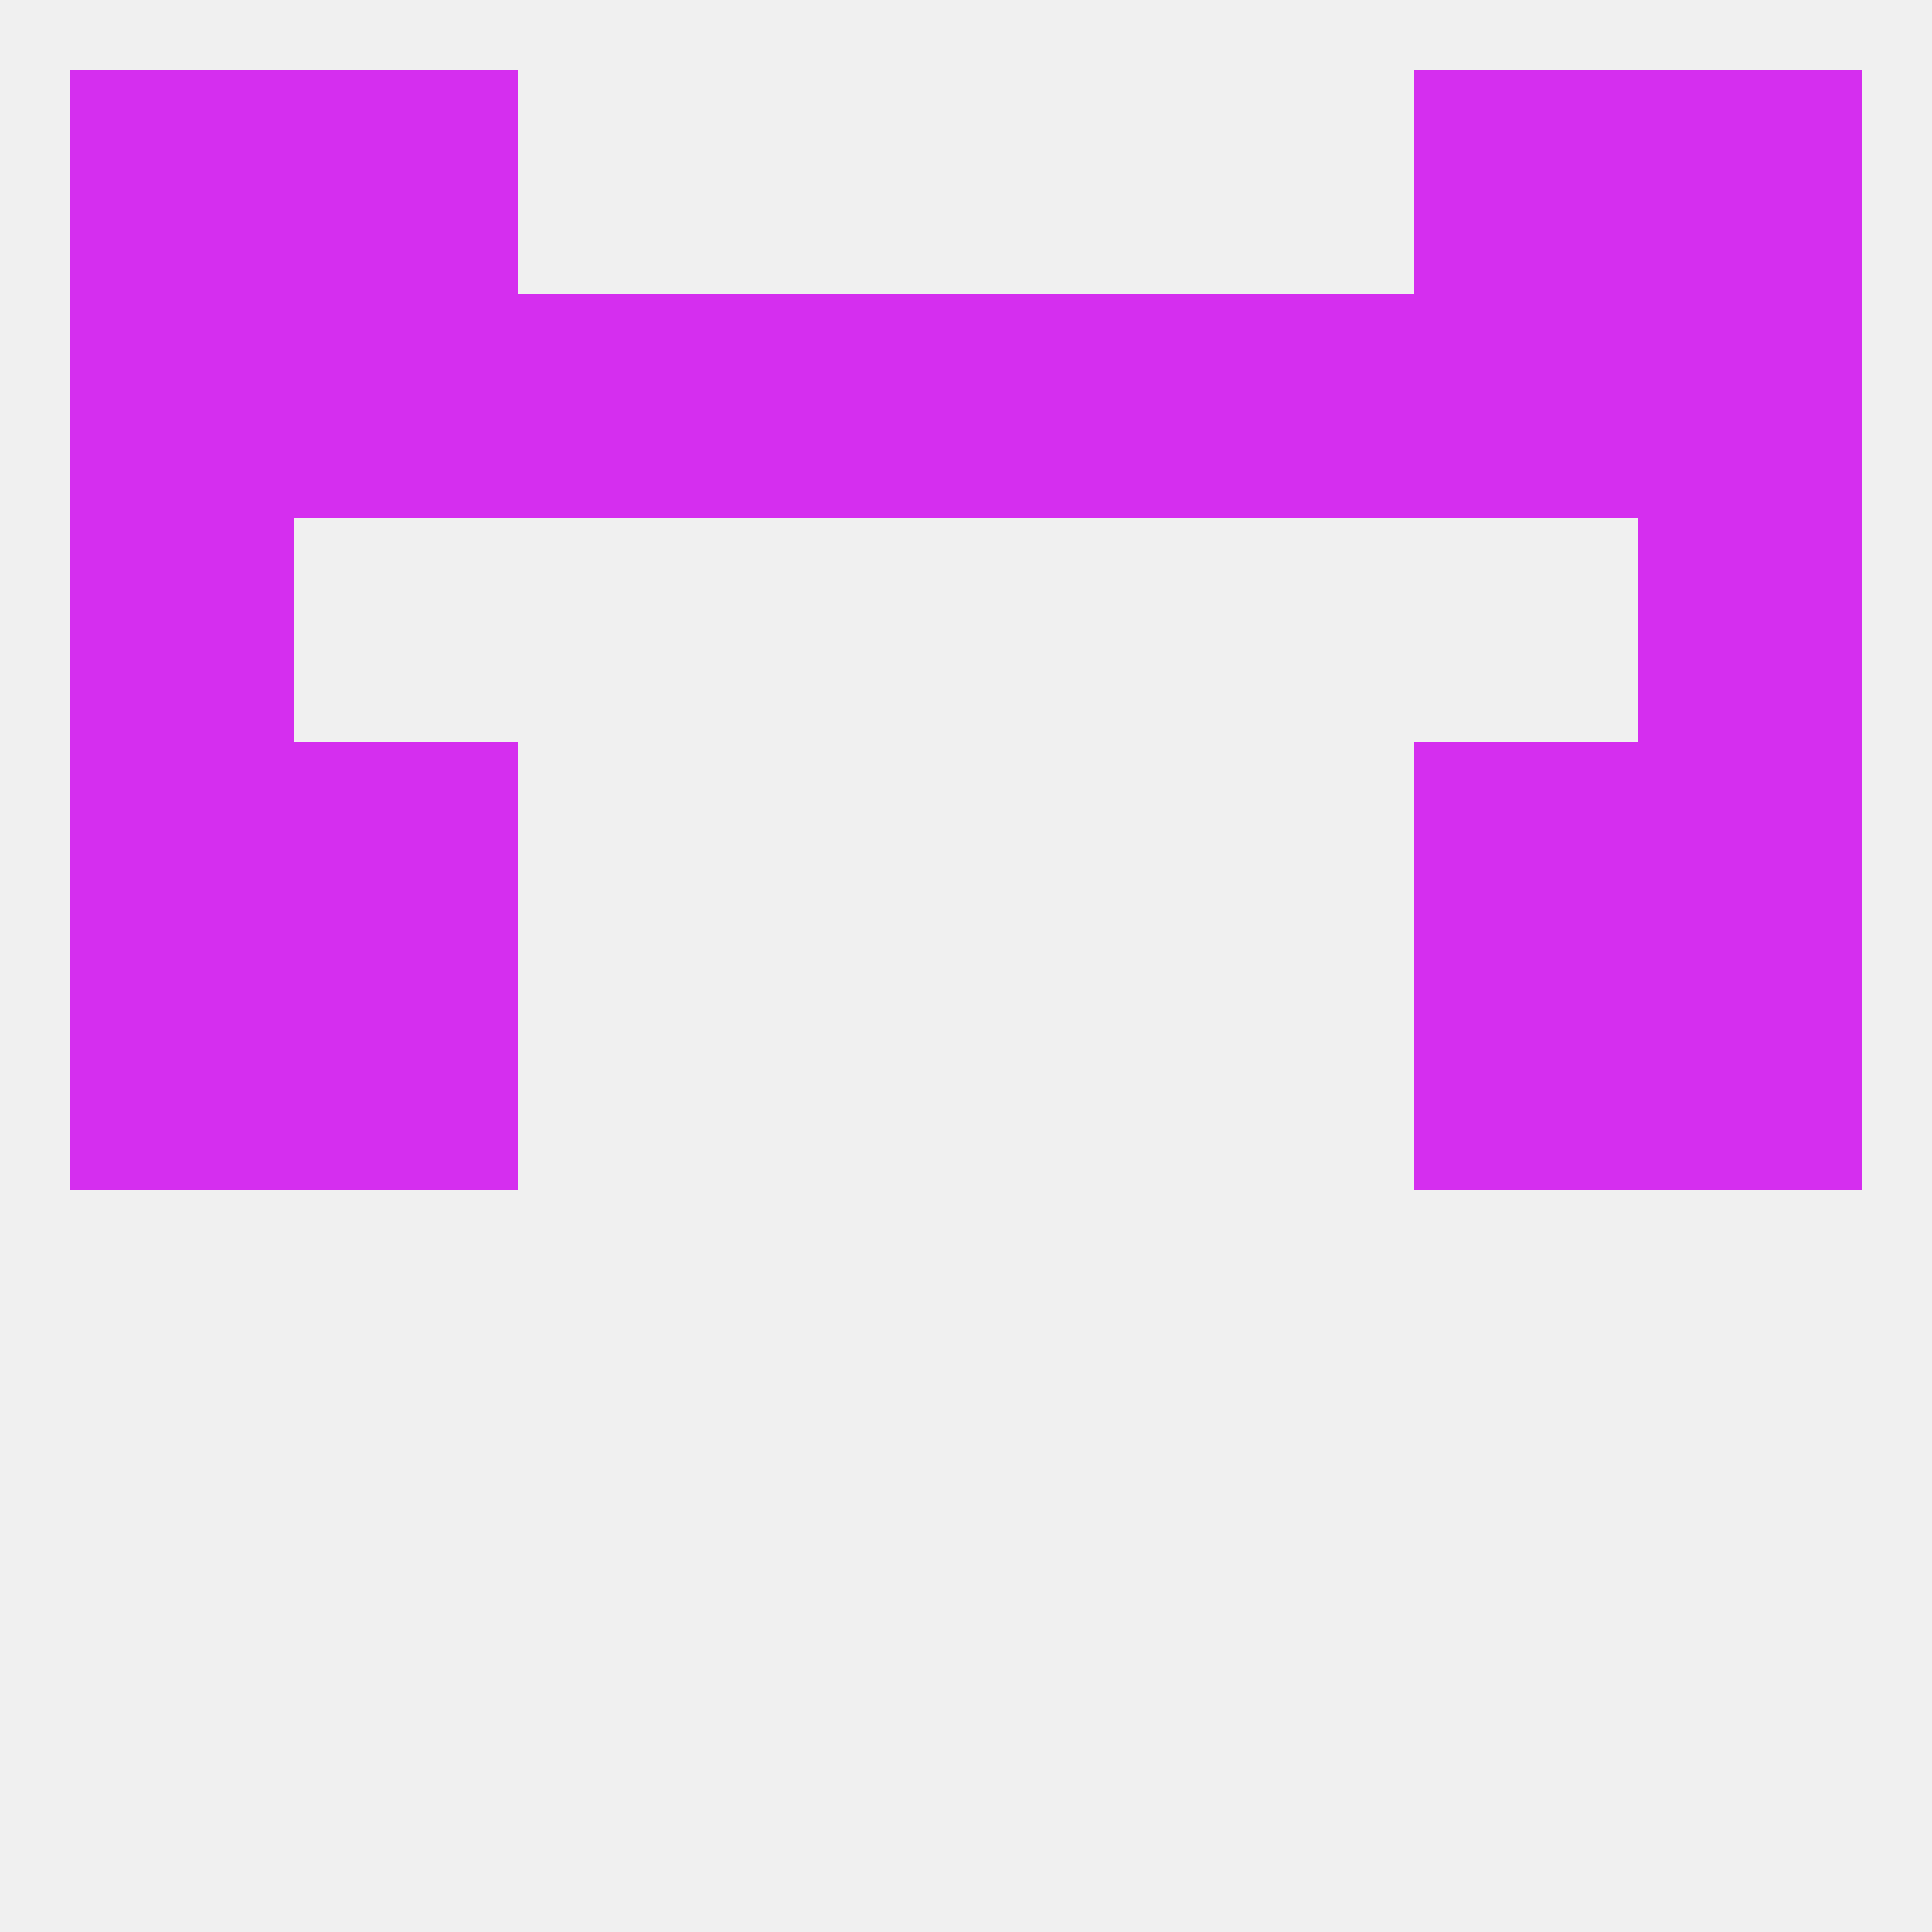 
<!--   <?xml version="1.0"?> -->
<svg version="1.1" baseprofile="full" xmlns="http://www.w3.org/2000/svg" xmlns:xlink="http://www.w3.org/1999/xlink" xmlns:ev="http://www.w3.org/2001/xml-events" width="250" height="250" viewBox="0 0 250 250" >
	<rect width="100%" height="100%" fill="rgba(240,240,240,255)"/>

	<rect x="183" y="9" width="29" height="29" fill="rgba(213,46,239,255)"/>
	<rect x="9" y="9" width="29" height="29" fill="rgba(213,46,239,255)"/>
	<rect x="212" y="9" width="29" height="29" fill="rgba(213,46,239,255)"/>
	<rect x="38" y="9" width="29" height="29" fill="rgba(213,46,239,255)"/>
	<rect x="9" y="125" width="29" height="29" fill="rgba(213,46,239,255)"/>
	<rect x="212" y="125" width="29" height="29" fill="rgba(213,46,239,255)"/>
	<rect x="38" y="125" width="29" height="29" fill="rgba(213,46,239,255)"/>
	<rect x="183" y="125" width="29" height="29" fill="rgba(213,46,239,255)"/>
	<rect x="9" y="96" width="29" height="29" fill="rgba(213,46,239,255)"/>
	<rect x="212" y="96" width="29" height="29" fill="rgba(213,46,239,255)"/>
	<rect x="38" y="96" width="29" height="29" fill="rgba(213,46,239,255)"/>
	<rect x="183" y="96" width="29" height="29" fill="rgba(213,46,239,255)"/>
	<rect x="9" y="67" width="29" height="29" fill="rgba(213,46,239,255)"/>
	<rect x="212" y="67" width="29" height="29" fill="rgba(213,46,239,255)"/>
	<rect x="125" y="38" width="29" height="29" fill="rgba(213,46,239,255)"/>
	<rect x="183" y="38" width="29" height="29" fill="rgba(213,46,239,255)"/>
	<rect x="9" y="38" width="29" height="29" fill="rgba(213,46,239,255)"/>
	<rect x="212" y="38" width="29" height="29" fill="rgba(213,46,239,255)"/>
	<rect x="67" y="38" width="29" height="29" fill="rgba(213,46,239,255)"/>
	<rect x="154" y="38" width="29" height="29" fill="rgba(213,46,239,255)"/>
	<rect x="38" y="38" width="29" height="29" fill="rgba(213,46,239,255)"/>
	<rect x="96" y="38" width="29" height="29" fill="rgba(213,46,239,255)"/>
</svg>